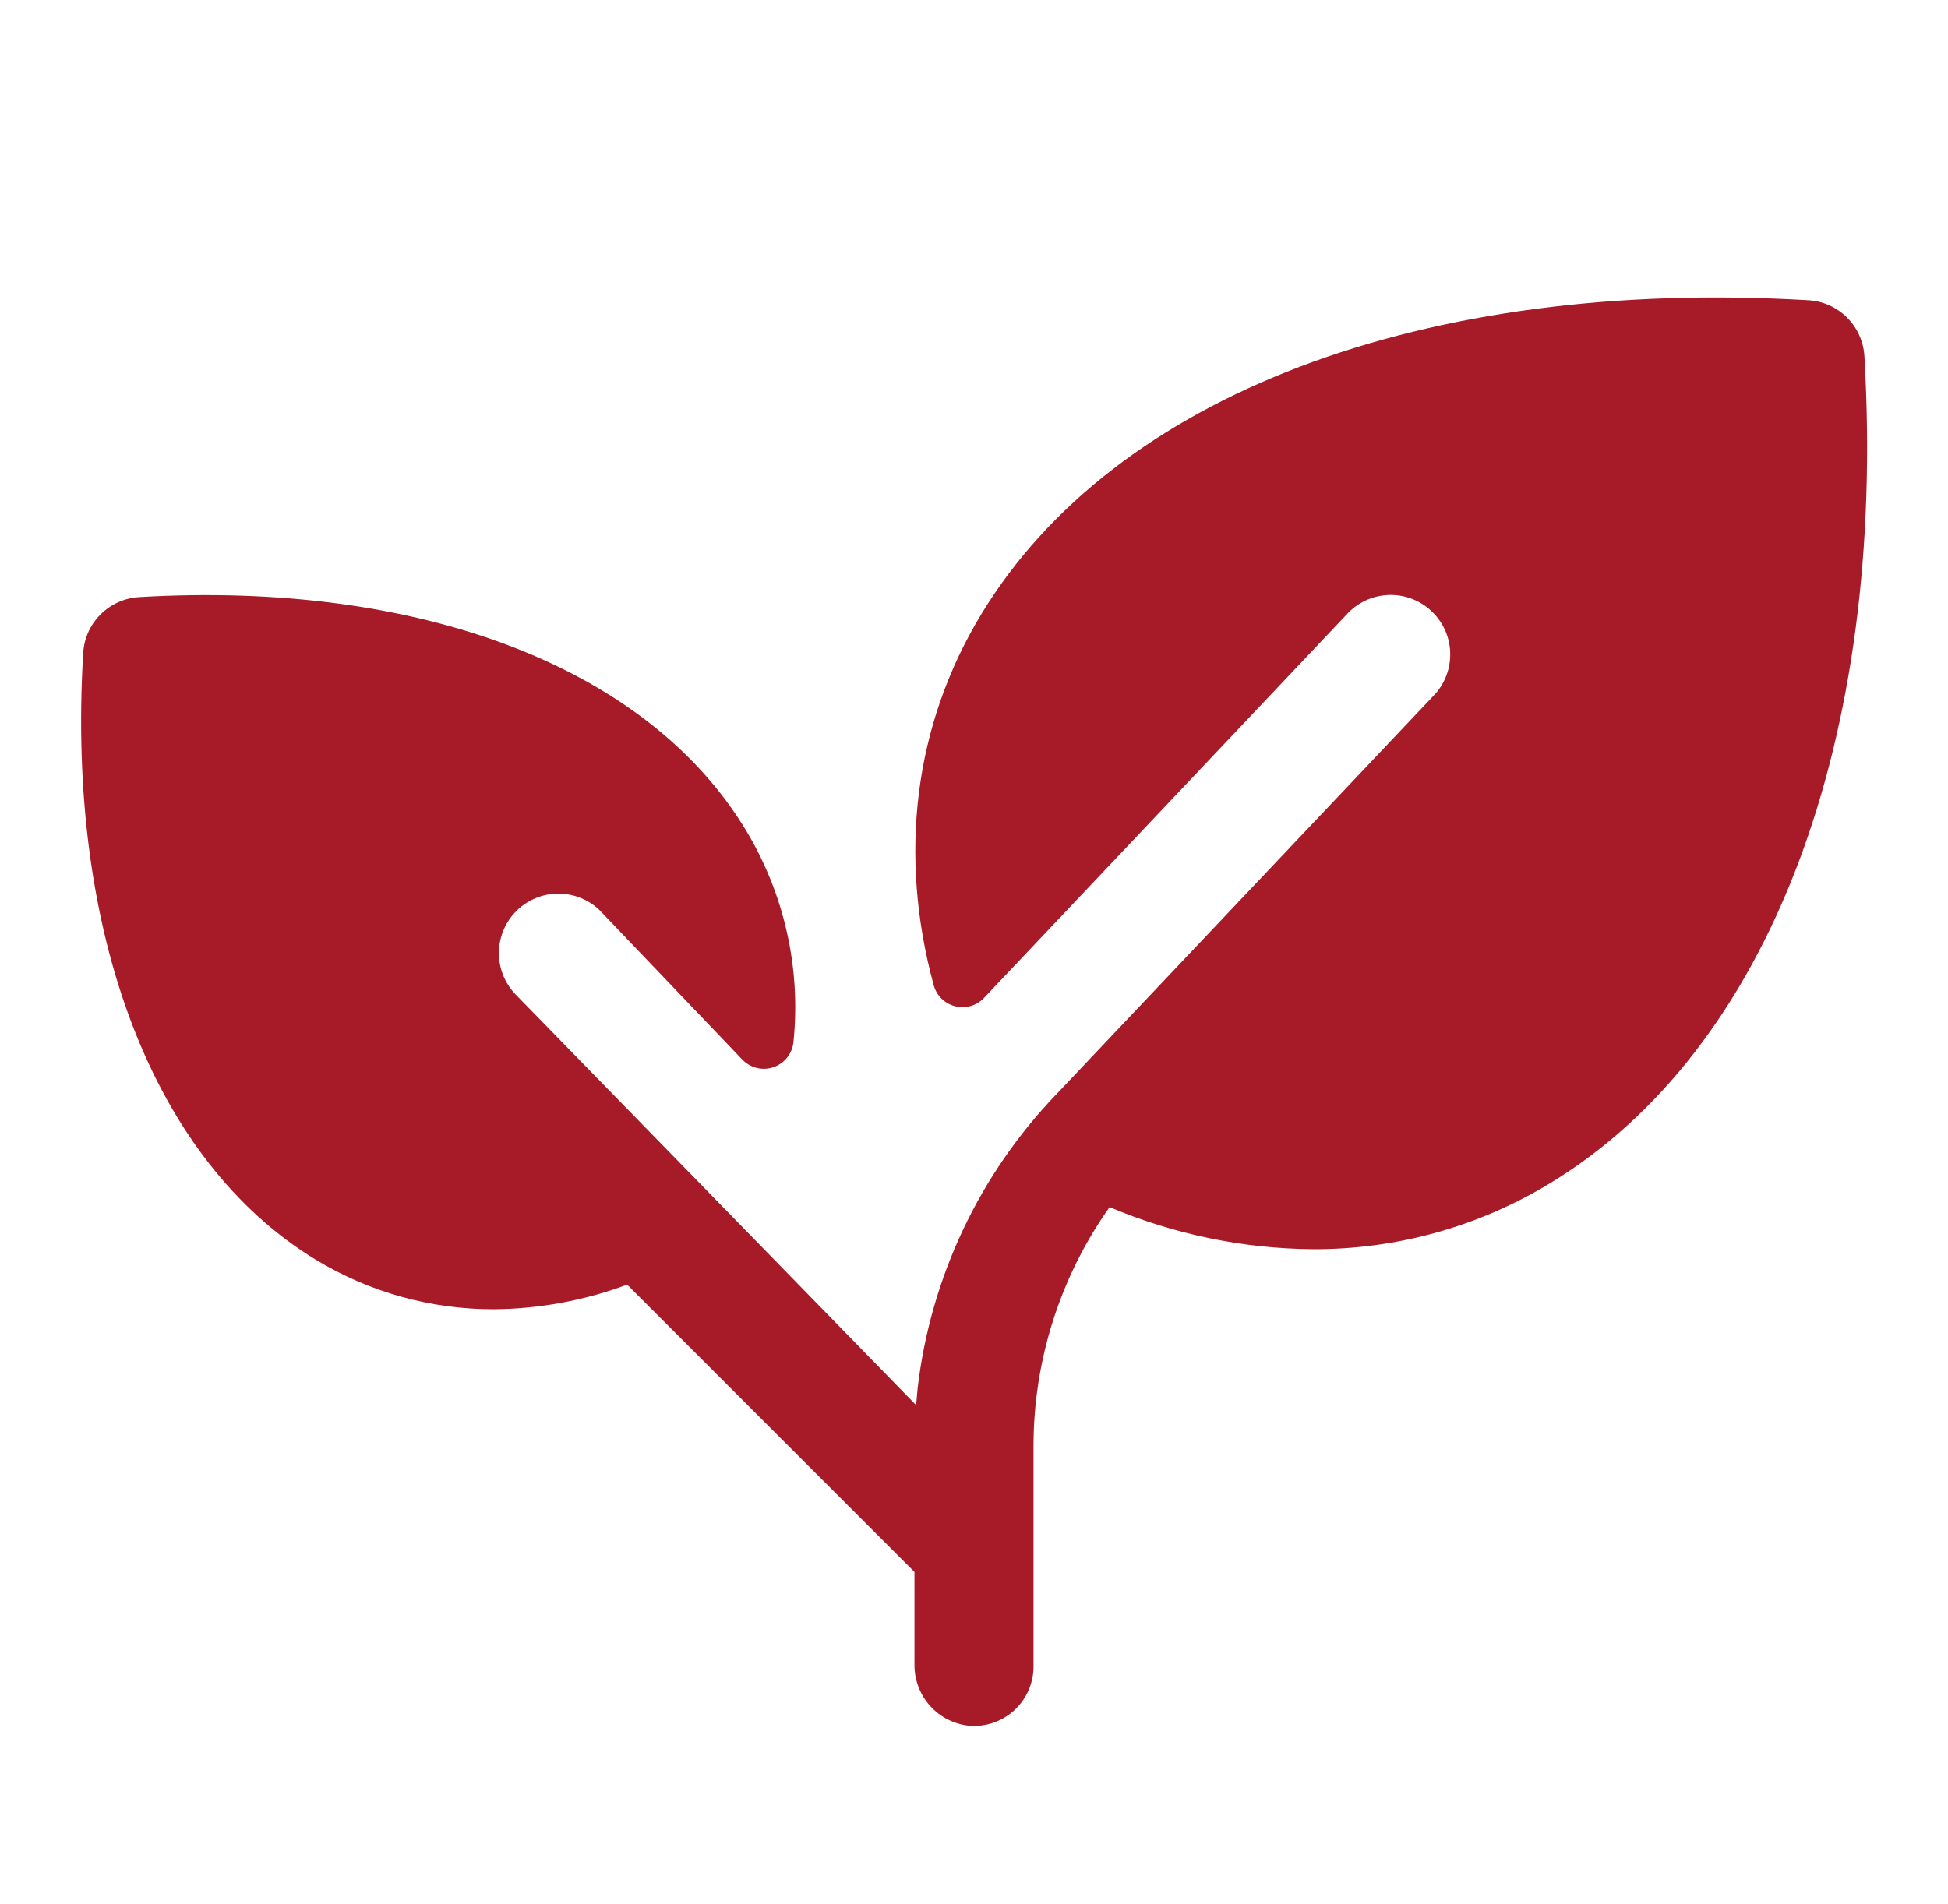<svg xmlns="http://www.w3.org/2000/svg" fill="none" viewBox="0 0 45 44" height="44" width="45">
<path fill="#A71A27" d="M35.805 27.34C34.157 28.342 32.264 28.869 30.334 28.863C28.718 28.85 27.121 28.52 25.632 27.89C24.485 29.51 23.871 31.447 23.875 33.431V38.5C23.876 38.688 23.837 38.875 23.763 39.048C23.688 39.221 23.578 39.377 23.441 39.506C23.304 39.635 23.141 39.734 22.963 39.798C22.786 39.861 22.597 39.887 22.409 39.875C22.056 39.844 21.727 39.681 21.489 39.418C21.251 39.155 21.121 38.812 21.125 38.457V36.319L14.488 29.681C13.501 30.049 12.457 30.242 11.404 30.25C9.954 30.253 8.532 29.857 7.293 29.104C3.548 26.828 1.532 21.591 1.922 15.089C1.941 14.752 2.084 14.435 2.322 14.197C2.56 13.959 2.878 13.816 3.214 13.796C9.716 13.413 14.953 15.422 17.222 19.167C18.113 20.635 18.503 22.354 18.331 24.062C18.32 24.195 18.271 24.321 18.19 24.427C18.109 24.532 17.999 24.611 17.874 24.655C17.749 24.7 17.613 24.707 17.484 24.675C17.355 24.644 17.238 24.576 17.146 24.48L13.847 21.025C13.587 20.778 13.24 20.643 12.882 20.647C12.523 20.652 12.181 20.796 11.927 21.05C11.674 21.303 11.529 21.646 11.525 22.005C11.52 22.363 11.656 22.709 11.903 22.969L21.163 32.465C21.174 32.331 21.186 32.197 21.199 32.065C21.5 29.516 22.625 27.134 24.403 25.283L33.098 16.094C33.356 15.836 33.501 15.487 33.501 15.122C33.502 14.757 33.357 14.408 33.099 14.15C32.841 13.892 32.492 13.746 32.127 13.746C31.762 13.746 31.412 13.891 31.154 14.149L22.733 23.055C22.648 23.145 22.541 23.21 22.424 23.244C22.305 23.278 22.181 23.28 22.062 23.249C21.943 23.219 21.834 23.157 21.747 23.07C21.66 22.983 21.598 22.875 21.567 22.756C20.753 19.752 21.112 16.761 22.667 14.193C25.737 9.127 32.88 6.414 41.776 6.937C42.113 6.956 42.43 7.099 42.668 7.337C42.907 7.575 43.049 7.893 43.069 8.229C43.584 17.127 40.872 24.27 35.805 27.34Z"></path>
</svg>
